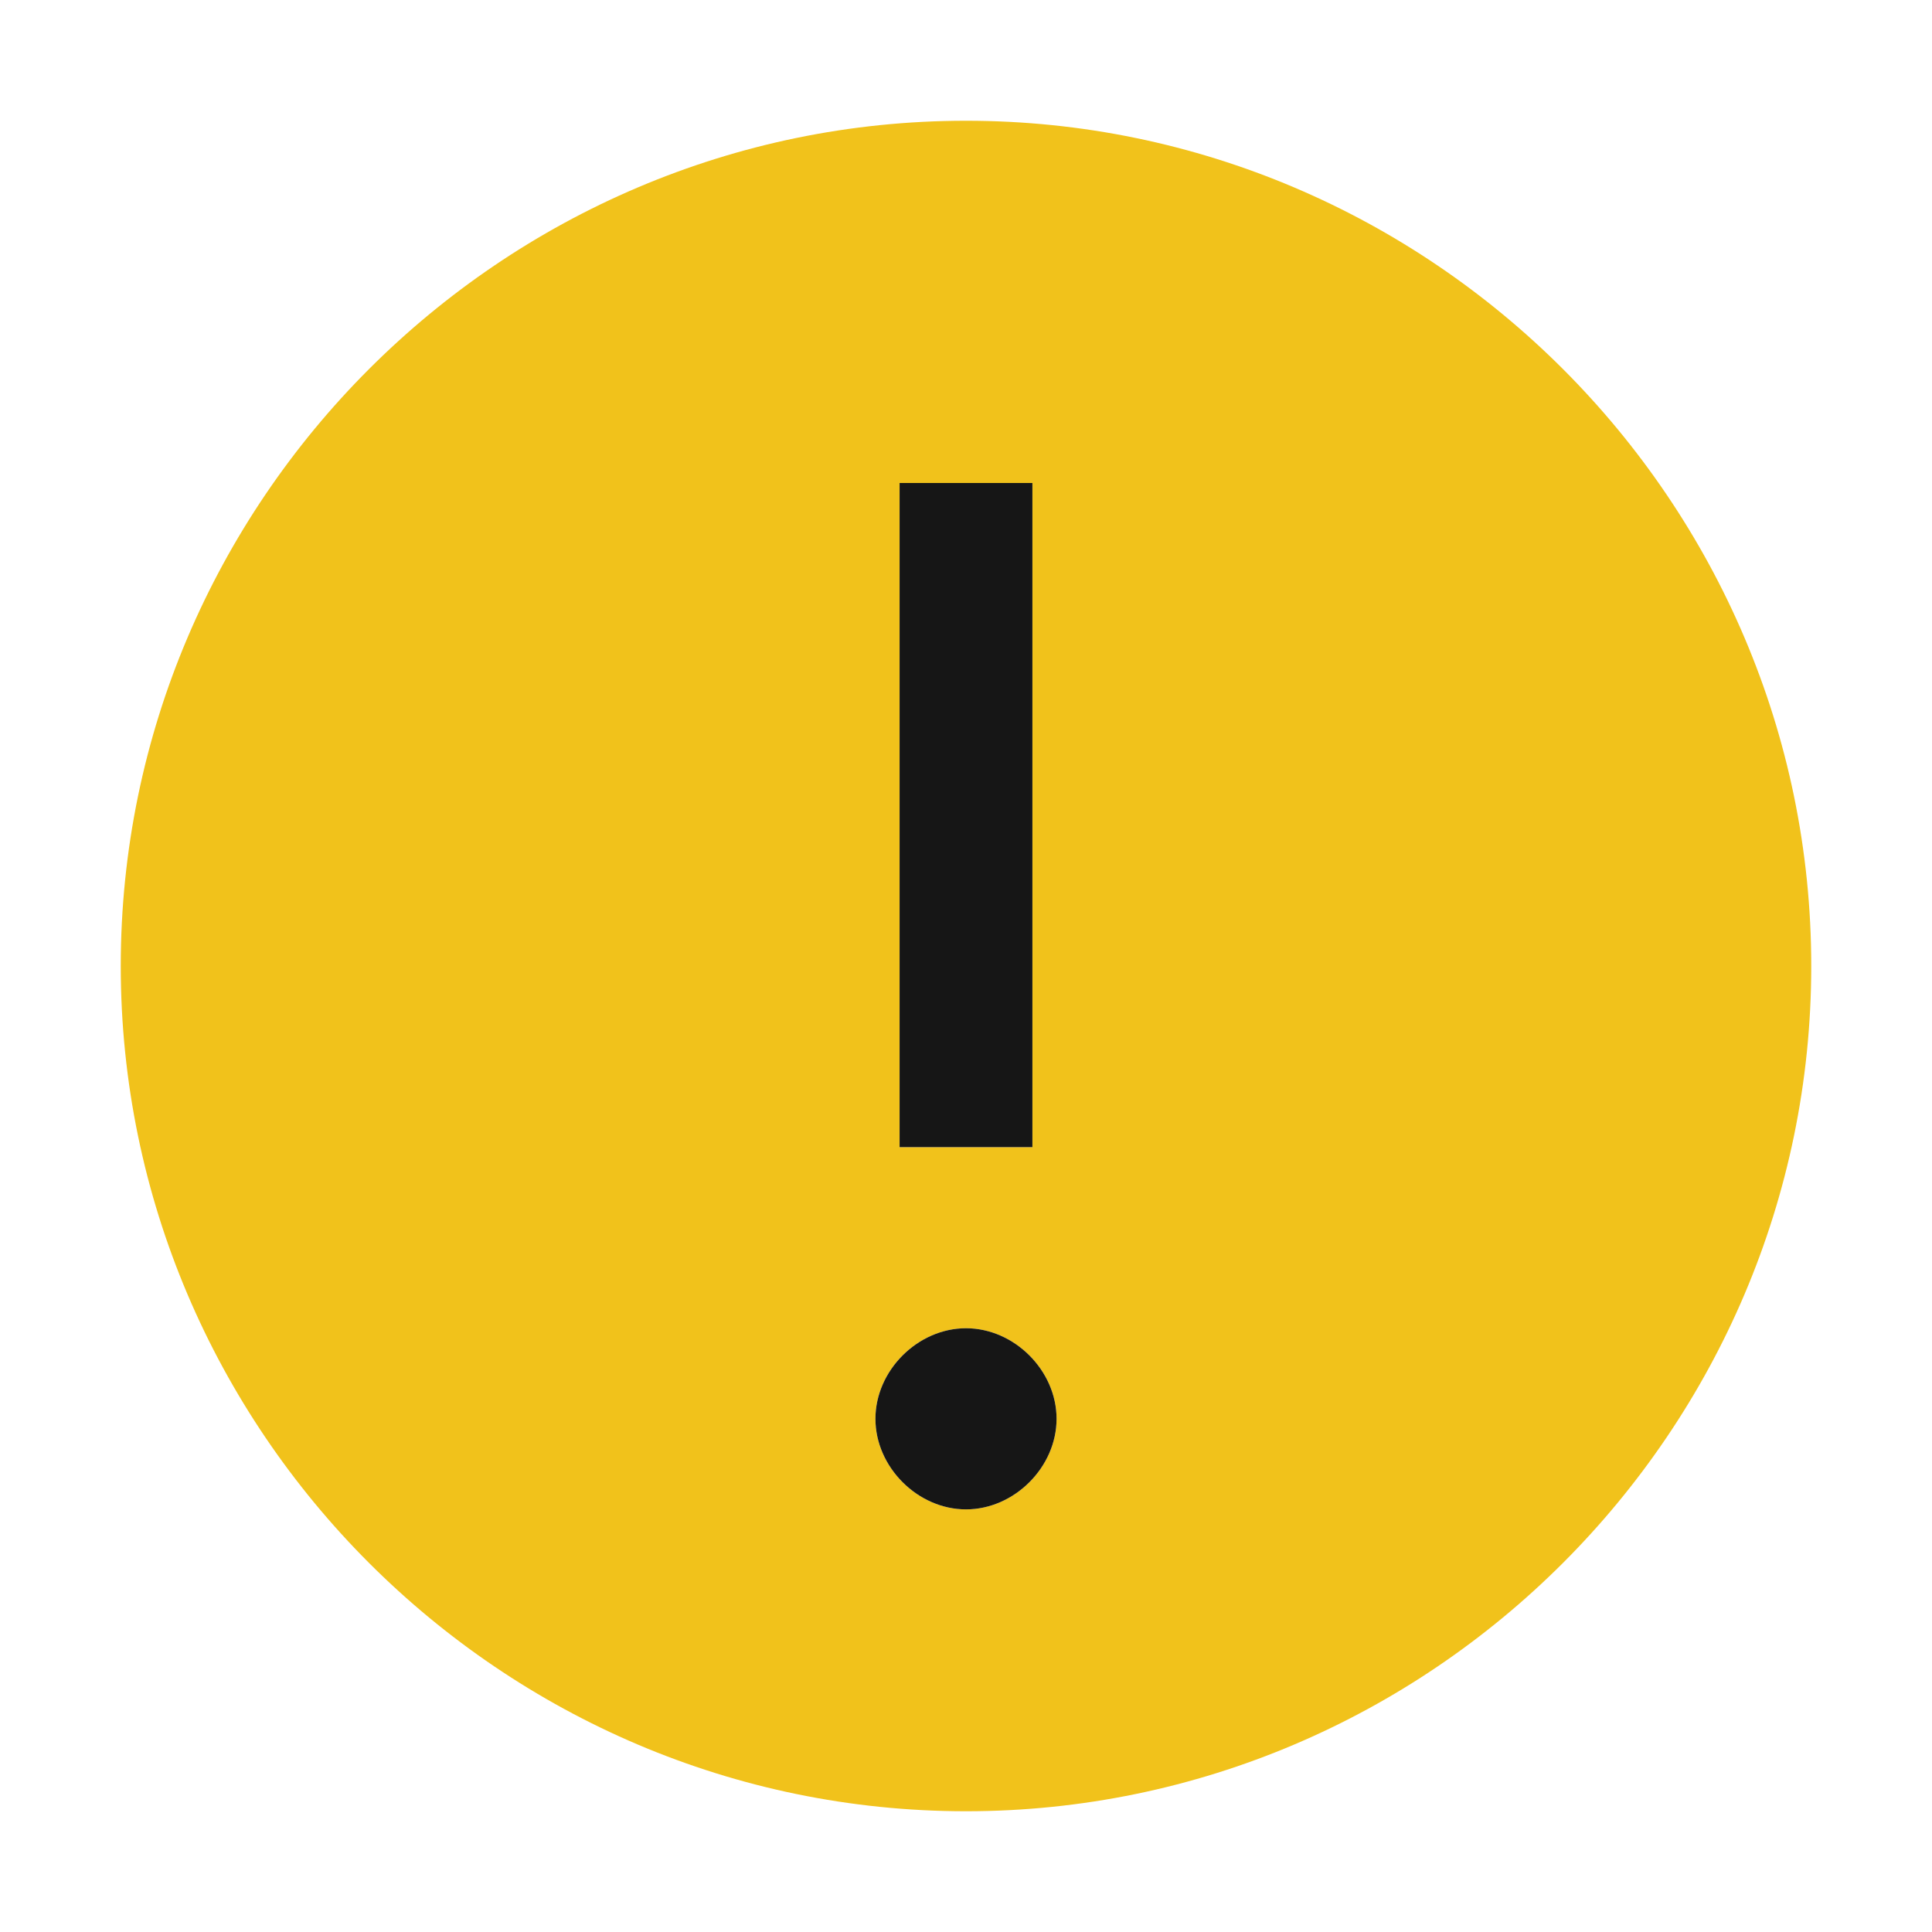 <svg xmlns="http://www.w3.org/2000/svg" viewBox="0 0 32 32" fill="#F1C21B"><path d="M16,2C8.3,2,2,8.3,2,16s6.3,14,14,14s14-6.3,14-14C30,8.3,23.7,2,16,2z M14.9,8h2.2v11h-2.2V8z M16,25	c-0.8,0-1.5-0.7-1.5-1.5S15.2,22,16,22c0.8,0,1.5,0.7,1.5,1.5S16.8,25,16,25z"/><path fill="#161616" d="M17.5,23.5c0,0.8-0.7,1.5-1.5,1.5c-0.8,0-1.5-0.7-1.5-1.5S15.2,22,16,22	C16.8,22,17.5,22.7,17.5,23.5z M17.1,8h-2.2v11h2.2V8z" data-icon-path="inner-path" opacity="1"/></svg>